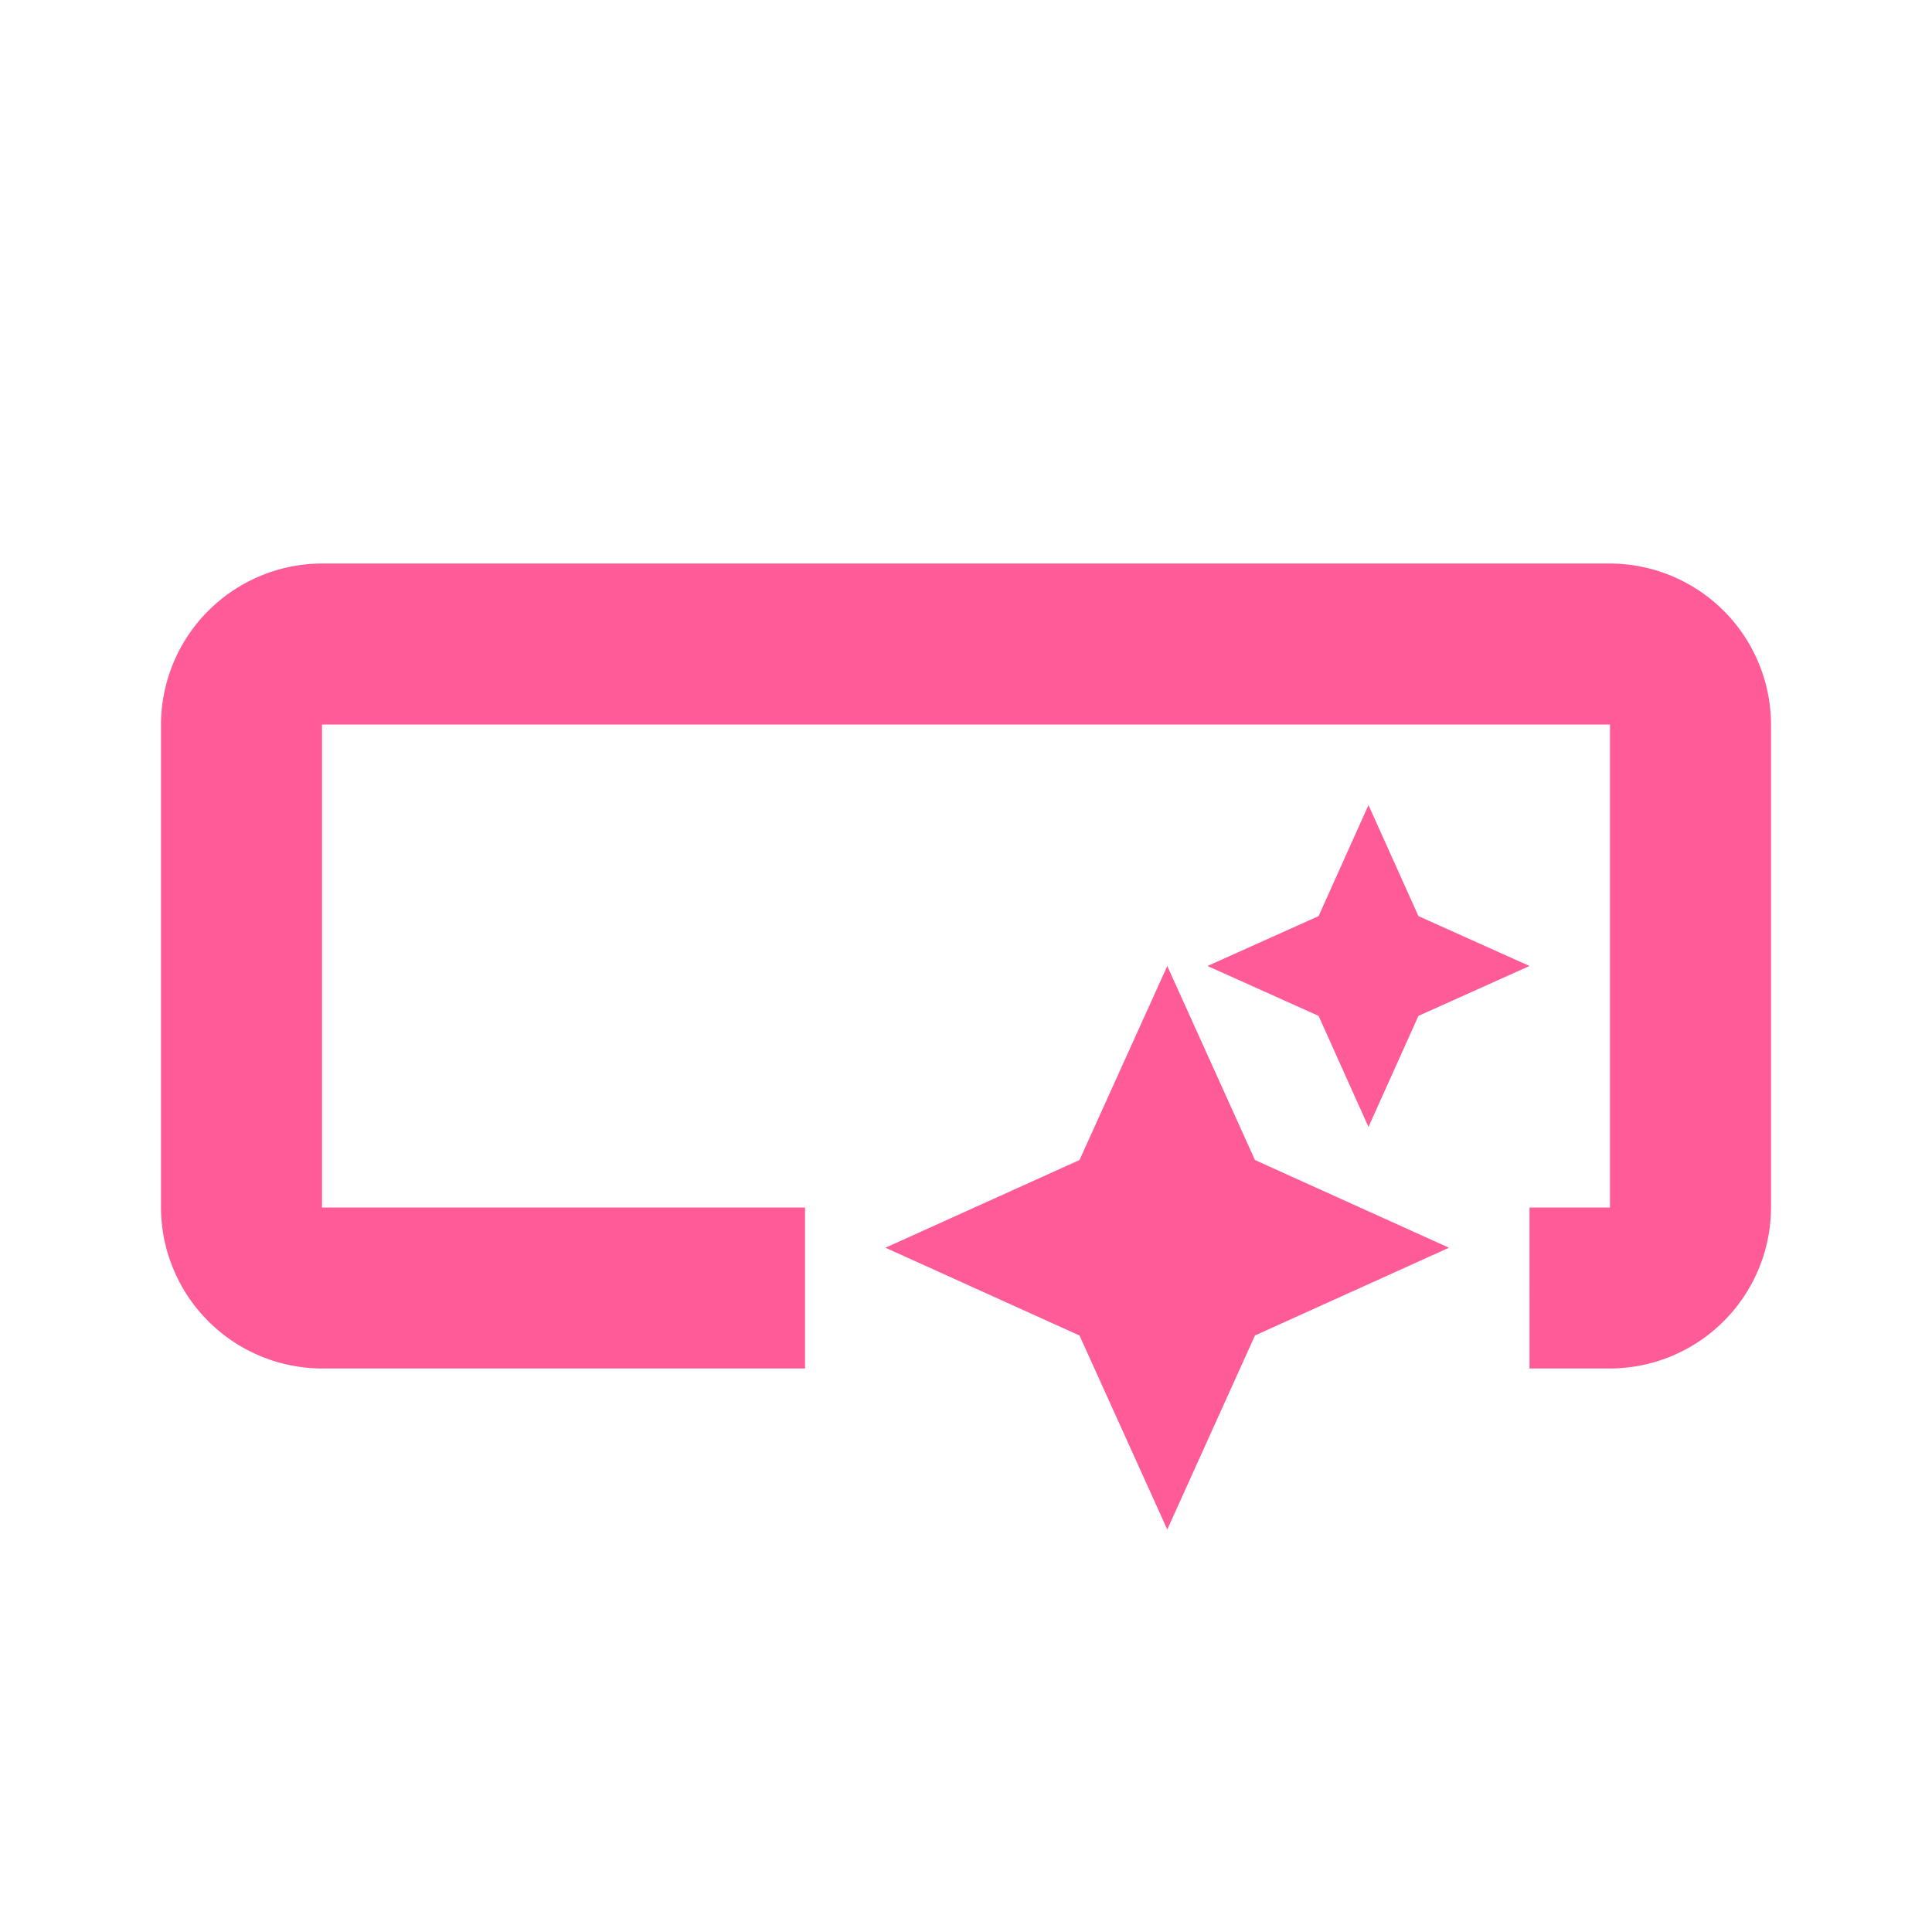 <svg width="28" height="28" viewBox="0 0 28 28" xmlns="http://www.w3.org/2000/svg">
    <g fill="none">
        <path d="M0 0h28v28H0z"/>
        <path d="M25.667 10.5v7a2.34 2.34 0 0 1-2.334 2.333h-1.166V17.5h1.166v-7H4.667v7h7v2.333h-7A2.34 2.34 0 0 1 2.333 17.5v-7a2.34 2.34 0 0 1 2.334-2.333h18.666a2.34 2.34 0 0 1 2.334 2.333zm-8.75 11.667 1.271-2.812L21 18.083l-2.812-1.271L16.917 14l-1.272 2.812-2.812 1.271 2.812 1.272 1.272 2.812zm2.916-5.834.724-1.61 1.61-.723-1.61-.723-.724-1.61-.723 1.61L17.5 14l1.61.723.723 1.61zm-2.916 5.834 1.271-2.812L21 18.083l-2.812-1.271L16.917 14l-1.272 2.812-2.812 1.271 2.812 1.272 1.272 2.812zm2.916-5.834.724-1.61 1.61-.723-1.61-.723-.724-1.61-.723 1.61L17.5 14l1.61.723.723 1.61z" fill="#FF5B98"/>
    </g>
</svg>
